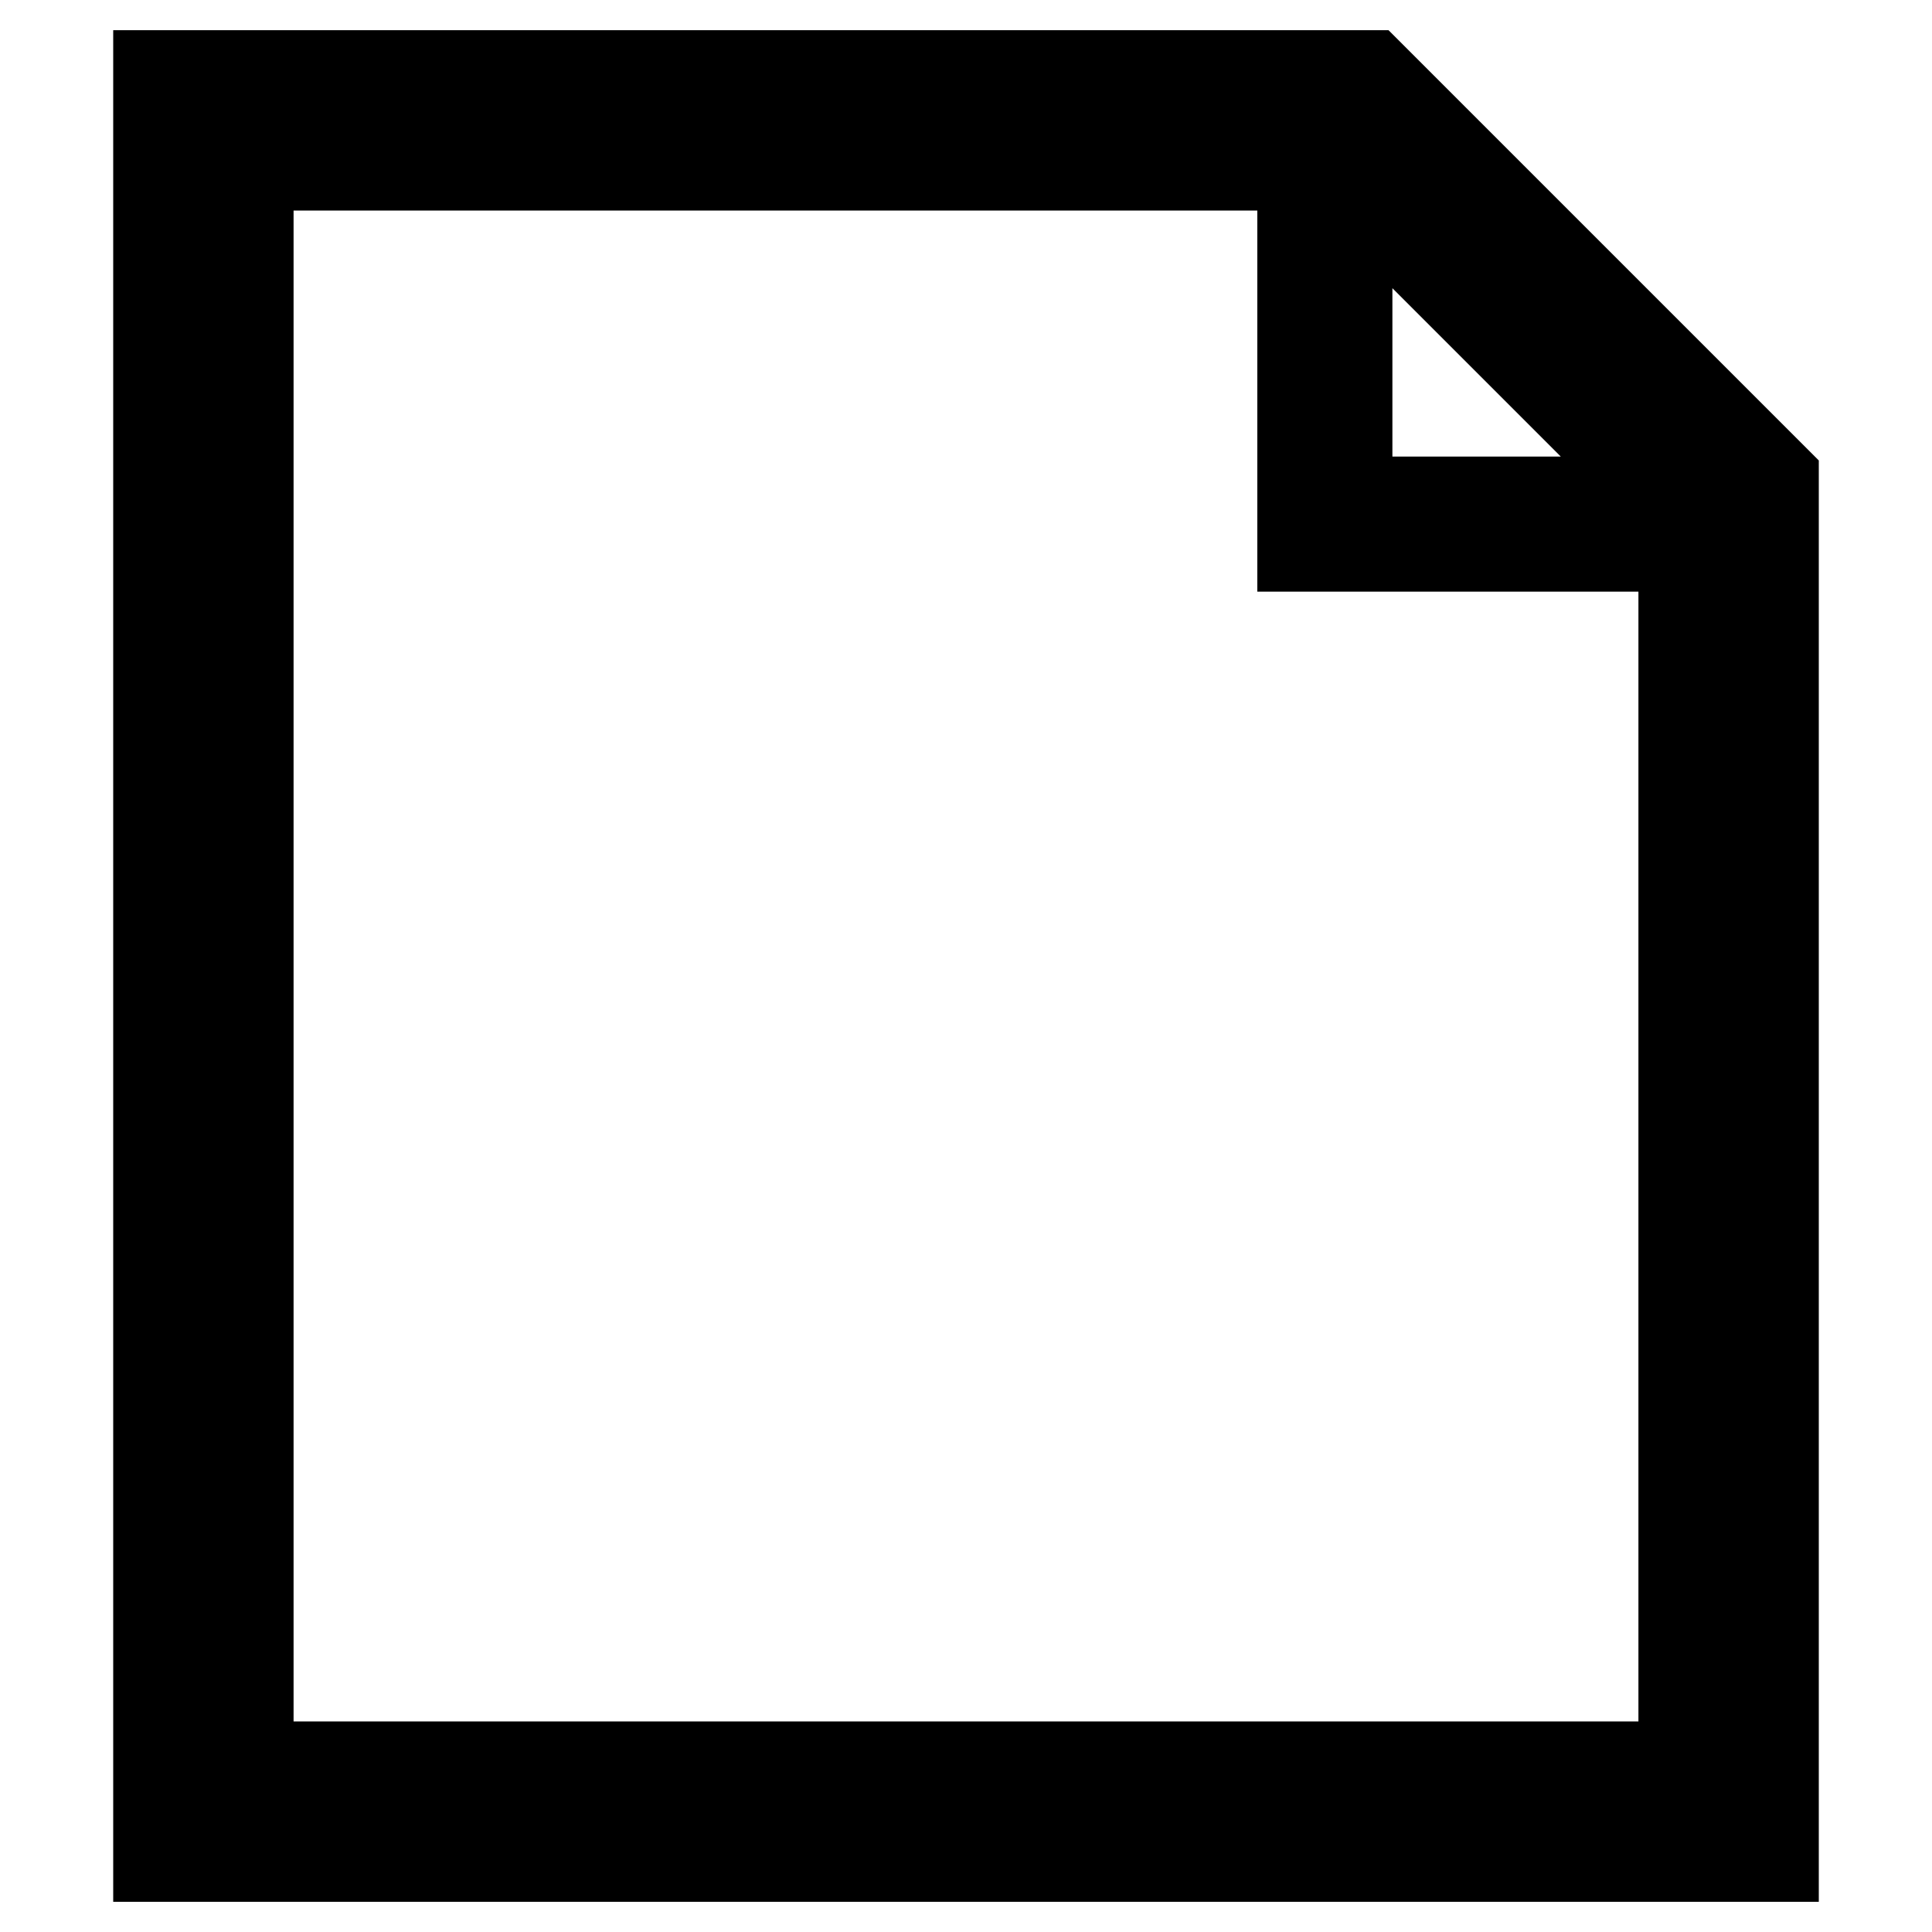 <?xml version="1.0" encoding="utf-8"?>
<!-- Svg Vector Icons : http://www.onlinewebfonts.com/icon -->
<!DOCTYPE svg PUBLIC "-//W3C//DTD SVG 1.1//EN" "http://www.w3.org/Graphics/SVG/1.1/DTD/svg11.dtd">
<svg version="1.1" xmlns="http://www.w3.org/2000/svg" xmlns:xlink="http://www.w3.org/1999/xlink" x="0px" y="0px" viewBox="0 0 256 256" enable-background="new 0 0 256 256" xml:space="preserve">
<g> <path stroke-width="12" fill-opacity="0" stroke="#000000"  d="M235,63.5L181.5,10H21v236h214V63.5z M32.9,234.1V21.9h139.7v50.5h50.5v161.7H32.9z M178.5,23.7l42.8,42.8 h-42.8V23.7z"/></g>
</svg>